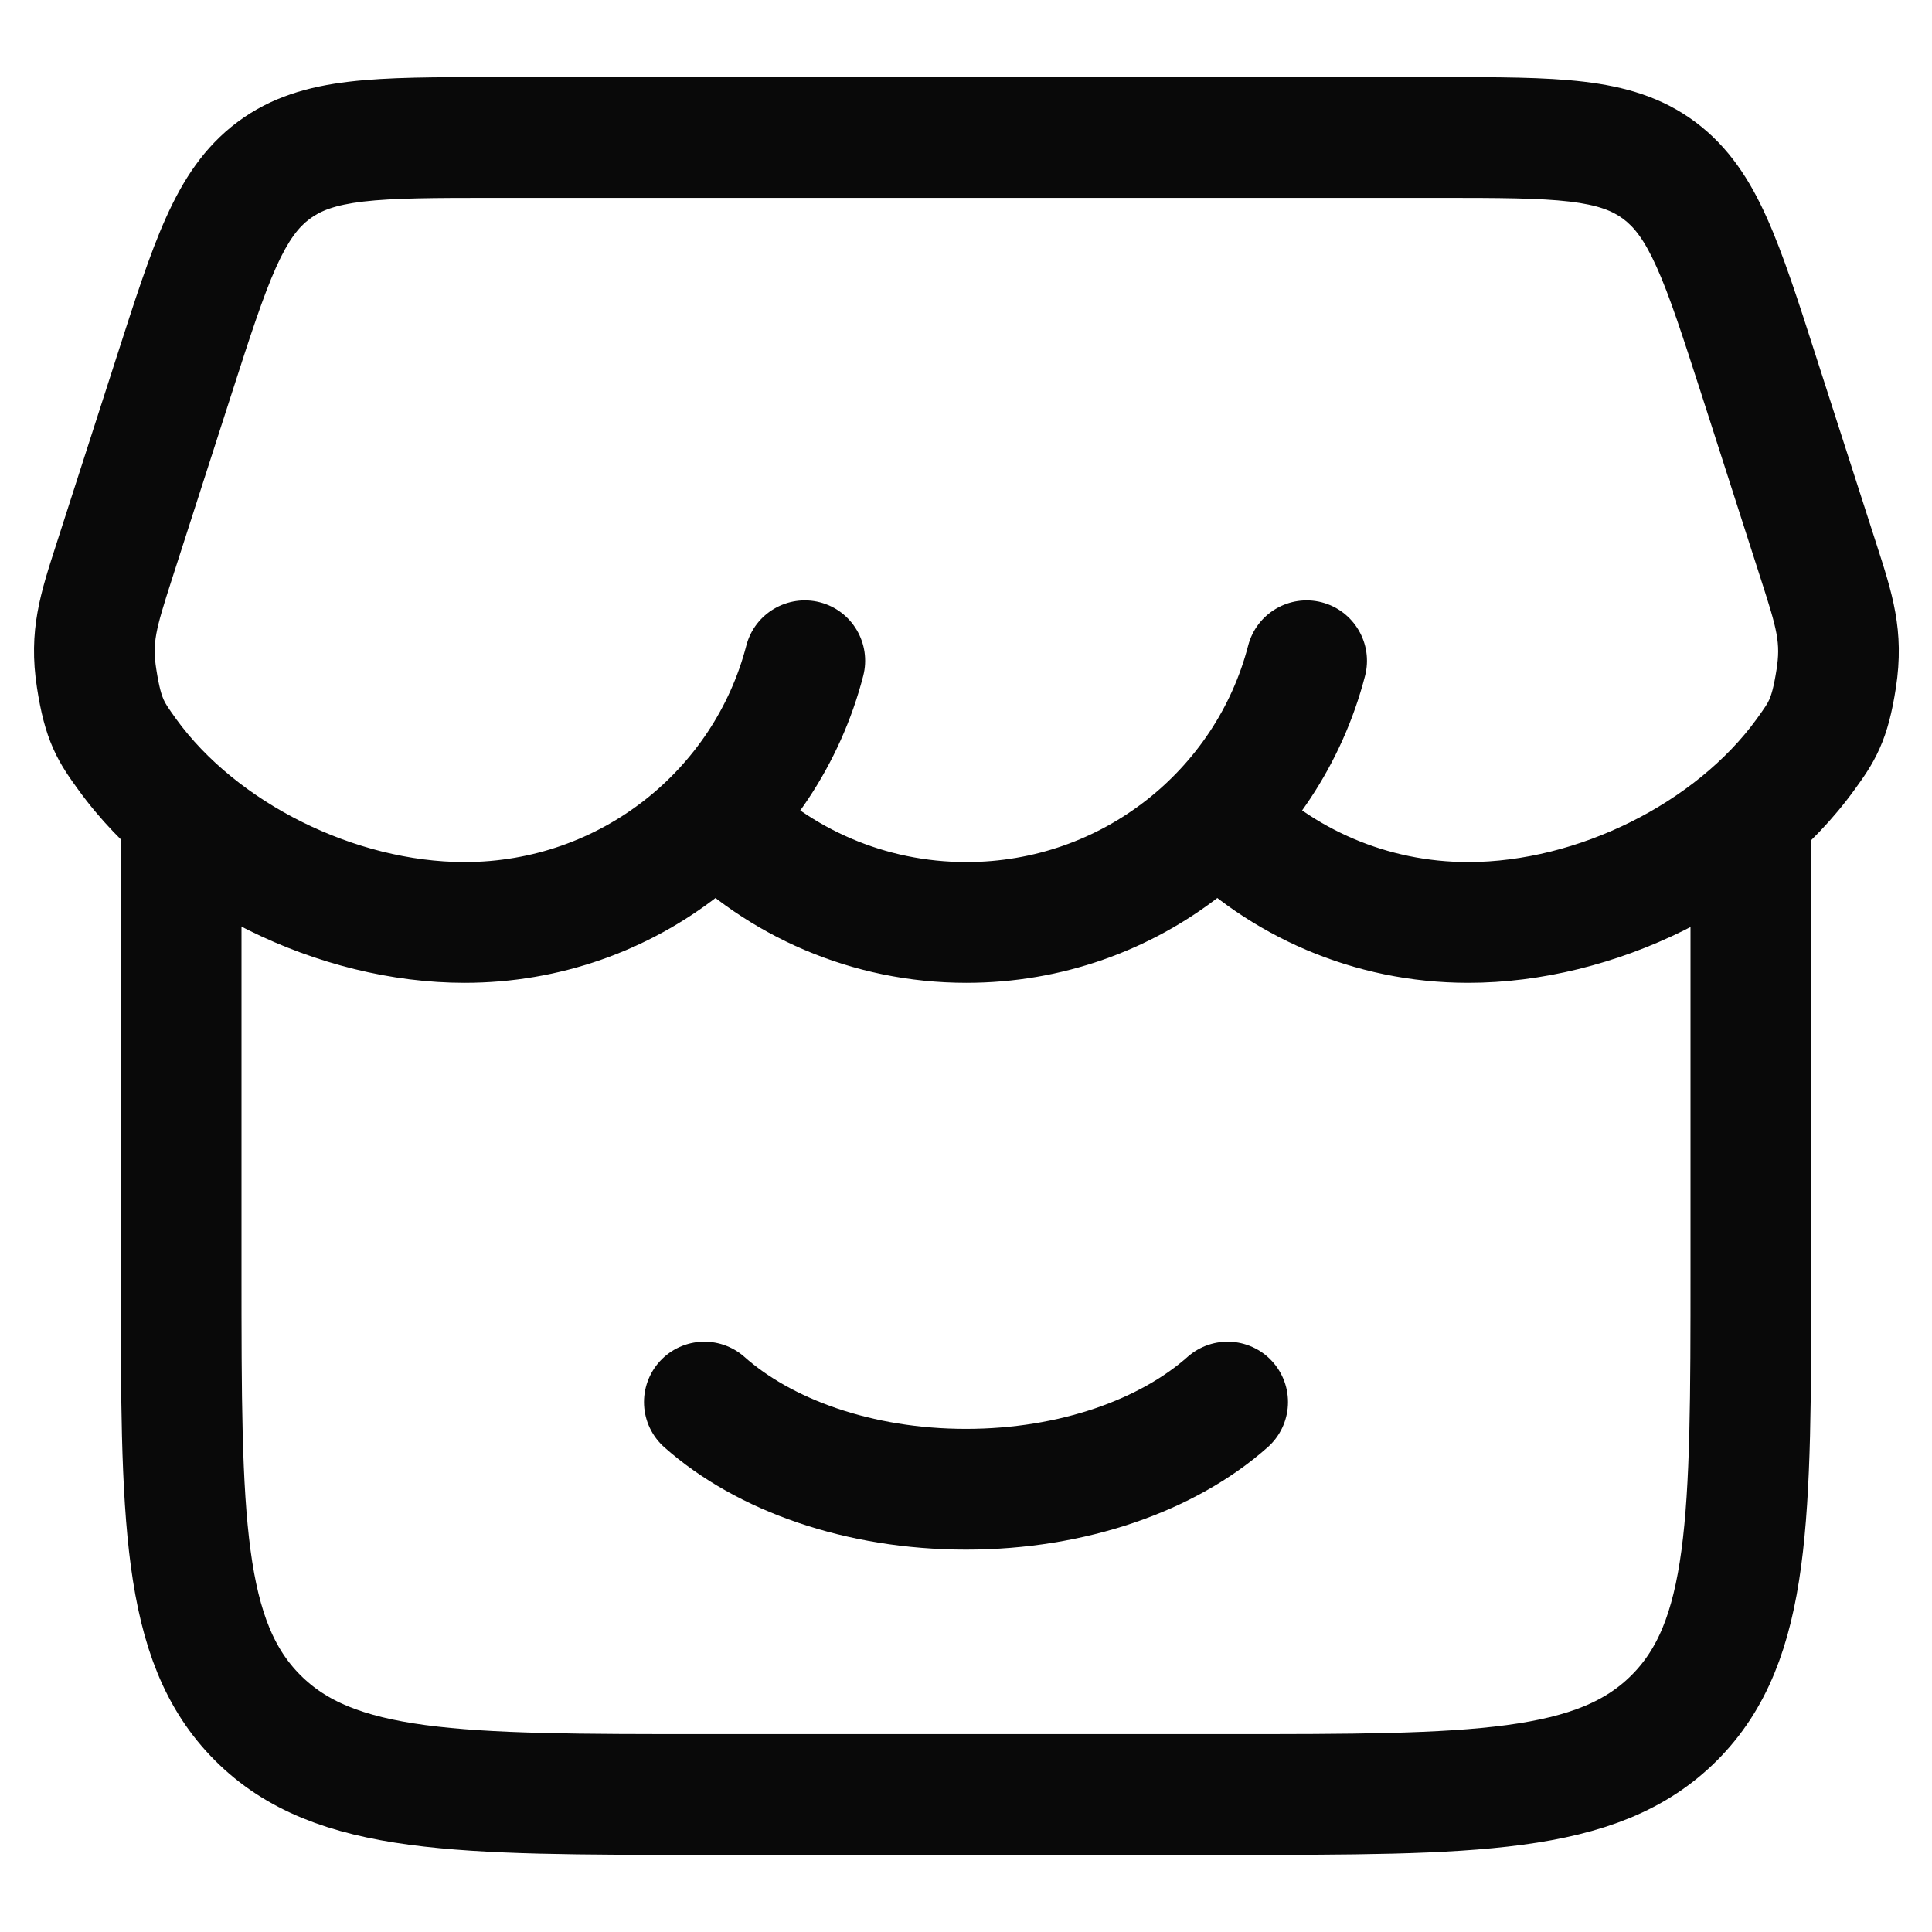 <svg width="24" height="24" viewBox="0 0 24 24" fill="none" xmlns="http://www.w3.org/2000/svg">
<path d="M2.25 10.375V15.792C2.25 18.856 2.25 20.388 3.202 21.34C4.154 22.292 5.686 22.292 8.75 22.292H15.25C18.314 22.292 19.846 22.292 20.798 21.34C21.75 20.388 21.75 18.856 21.75 15.792V10.375" stroke="#090909" stroke-width="1.5" stroke-linecap="round"/>
<path d="M15.25 17.417C14.509 18.075 13.329 18.5 12 18.5C10.671 18.5 9.491 18.075 8.75 17.417" stroke="#090909" stroke-width="1.5" stroke-linecap="round"/>
<path d="M2.16 4.672L1.446 4.442H1.446L2.16 4.672ZM1.419 6.973L2.133 7.203L1.419 6.973ZM21.851 4.672L21.137 4.901V4.901L21.851 4.672ZM22.591 6.973L23.305 6.743V6.743L22.591 6.973ZM9.422 9.632C9.131 9.337 8.656 9.334 8.361 9.625C8.066 9.916 8.063 10.391 8.354 10.685L9.422 9.632ZM15.656 9.631C15.365 9.336 14.89 9.333 14.595 9.624C14.301 9.915 14.298 10.39 14.588 10.685L15.656 9.631ZM1.578 9.368L2.186 8.929H2.186L1.578 9.368ZM10.723 8.397C10.827 7.996 10.587 7.586 10.186 7.482C9.785 7.379 9.375 7.619 9.271 8.02L10.723 8.397ZM16.957 8.397C17.061 7.996 16.82 7.586 16.419 7.482C16.018 7.379 15.609 7.619 15.505 8.02L16.957 8.397ZM22.432 9.368L21.824 8.929V8.929L22.432 9.368ZM22.81 8.432L22.069 8.317V8.317L22.81 8.432ZM1.201 8.432L0.46 8.548H0.46L1.201 8.432ZM3.398 2.117L2.95 1.516L2.95 1.516L3.398 2.117ZM1.446 4.442L0.705 6.743L2.133 7.203L2.874 4.901L1.446 4.442ZM21.137 4.901L21.877 7.203L23.305 6.743L22.564 4.442L21.137 4.901ZM6.129 2.458H17.881V0.958H6.129V2.458ZM12.005 10.709C10.992 10.709 10.078 10.296 9.422 9.632L8.354 10.685C9.282 11.625 10.576 12.209 12.005 12.209V10.709ZM18.239 10.709C17.226 10.709 16.312 10.296 15.656 9.631L14.588 10.685C15.516 11.625 16.81 12.209 18.239 12.209V10.709ZM5.771 10.709C4.415 10.709 2.943 9.976 2.186 8.929L0.97 9.807C2.024 11.266 3.96 12.209 5.771 12.209V10.709ZM9.271 8.02C8.871 9.563 7.458 10.709 5.771 10.709V12.209C8.151 12.209 10.155 10.592 10.723 8.397L9.271 8.02ZM15.505 8.02C15.105 9.563 13.691 10.709 12.005 10.709V12.209C14.385 12.209 16.388 10.592 16.957 8.397L15.505 8.02ZM21.824 8.929C21.067 9.976 19.596 10.709 18.239 10.709V12.209C20.051 12.209 21.986 11.266 23.04 9.807L21.824 8.929ZM21.877 7.203C22.08 7.832 22.12 7.987 22.069 8.317L23.551 8.548C23.663 7.827 23.503 7.359 23.305 6.743L21.877 7.203ZM23.04 9.807C23.132 9.679 23.253 9.516 23.349 9.299C23.447 9.081 23.505 8.843 23.551 8.548L22.069 8.317C22.033 8.548 22.001 8.641 21.979 8.69C21.956 8.742 21.929 8.783 21.824 8.929L23.04 9.807ZM22.564 4.442C22.34 3.743 22.153 3.16 21.948 2.704C21.737 2.233 21.475 1.826 21.061 1.516L20.164 2.719C20.297 2.818 20.425 2.973 20.58 3.319C20.743 3.681 20.901 4.17 21.137 4.901L22.564 4.442ZM17.881 2.458C18.627 2.458 19.121 2.46 19.499 2.504C19.856 2.547 20.032 2.621 20.164 2.719L21.061 1.516C20.644 1.205 20.182 1.075 19.675 1.015C19.189 0.957 18.591 0.958 17.881 0.958V2.458ZM0.705 6.743C0.507 7.359 0.347 7.827 0.46 8.548L1.942 8.317C1.89 7.987 1.931 7.832 2.133 7.203L0.705 6.743ZM2.186 8.929C2.082 8.783 2.055 8.742 2.032 8.69C2.01 8.641 1.978 8.548 1.942 8.317L0.46 8.548C0.506 8.843 0.564 9.081 0.661 9.299C0.757 9.516 0.878 9.679 0.97 9.807L2.186 8.929ZM2.874 4.901C3.109 4.17 3.268 3.681 3.43 3.319C3.586 2.973 3.714 2.818 3.847 2.719L2.95 1.516C2.535 1.826 2.274 2.233 2.062 2.704C1.857 3.16 1.671 3.743 1.446 4.442L2.874 4.901ZM6.129 0.958C5.42 0.958 4.822 0.957 4.335 1.015C3.828 1.075 3.366 1.205 2.95 1.516L3.847 2.719C3.978 2.621 4.154 2.547 4.512 2.504C4.89 2.46 5.384 2.458 6.129 2.458V0.958Z" fill="#090909"/>
</svg>
